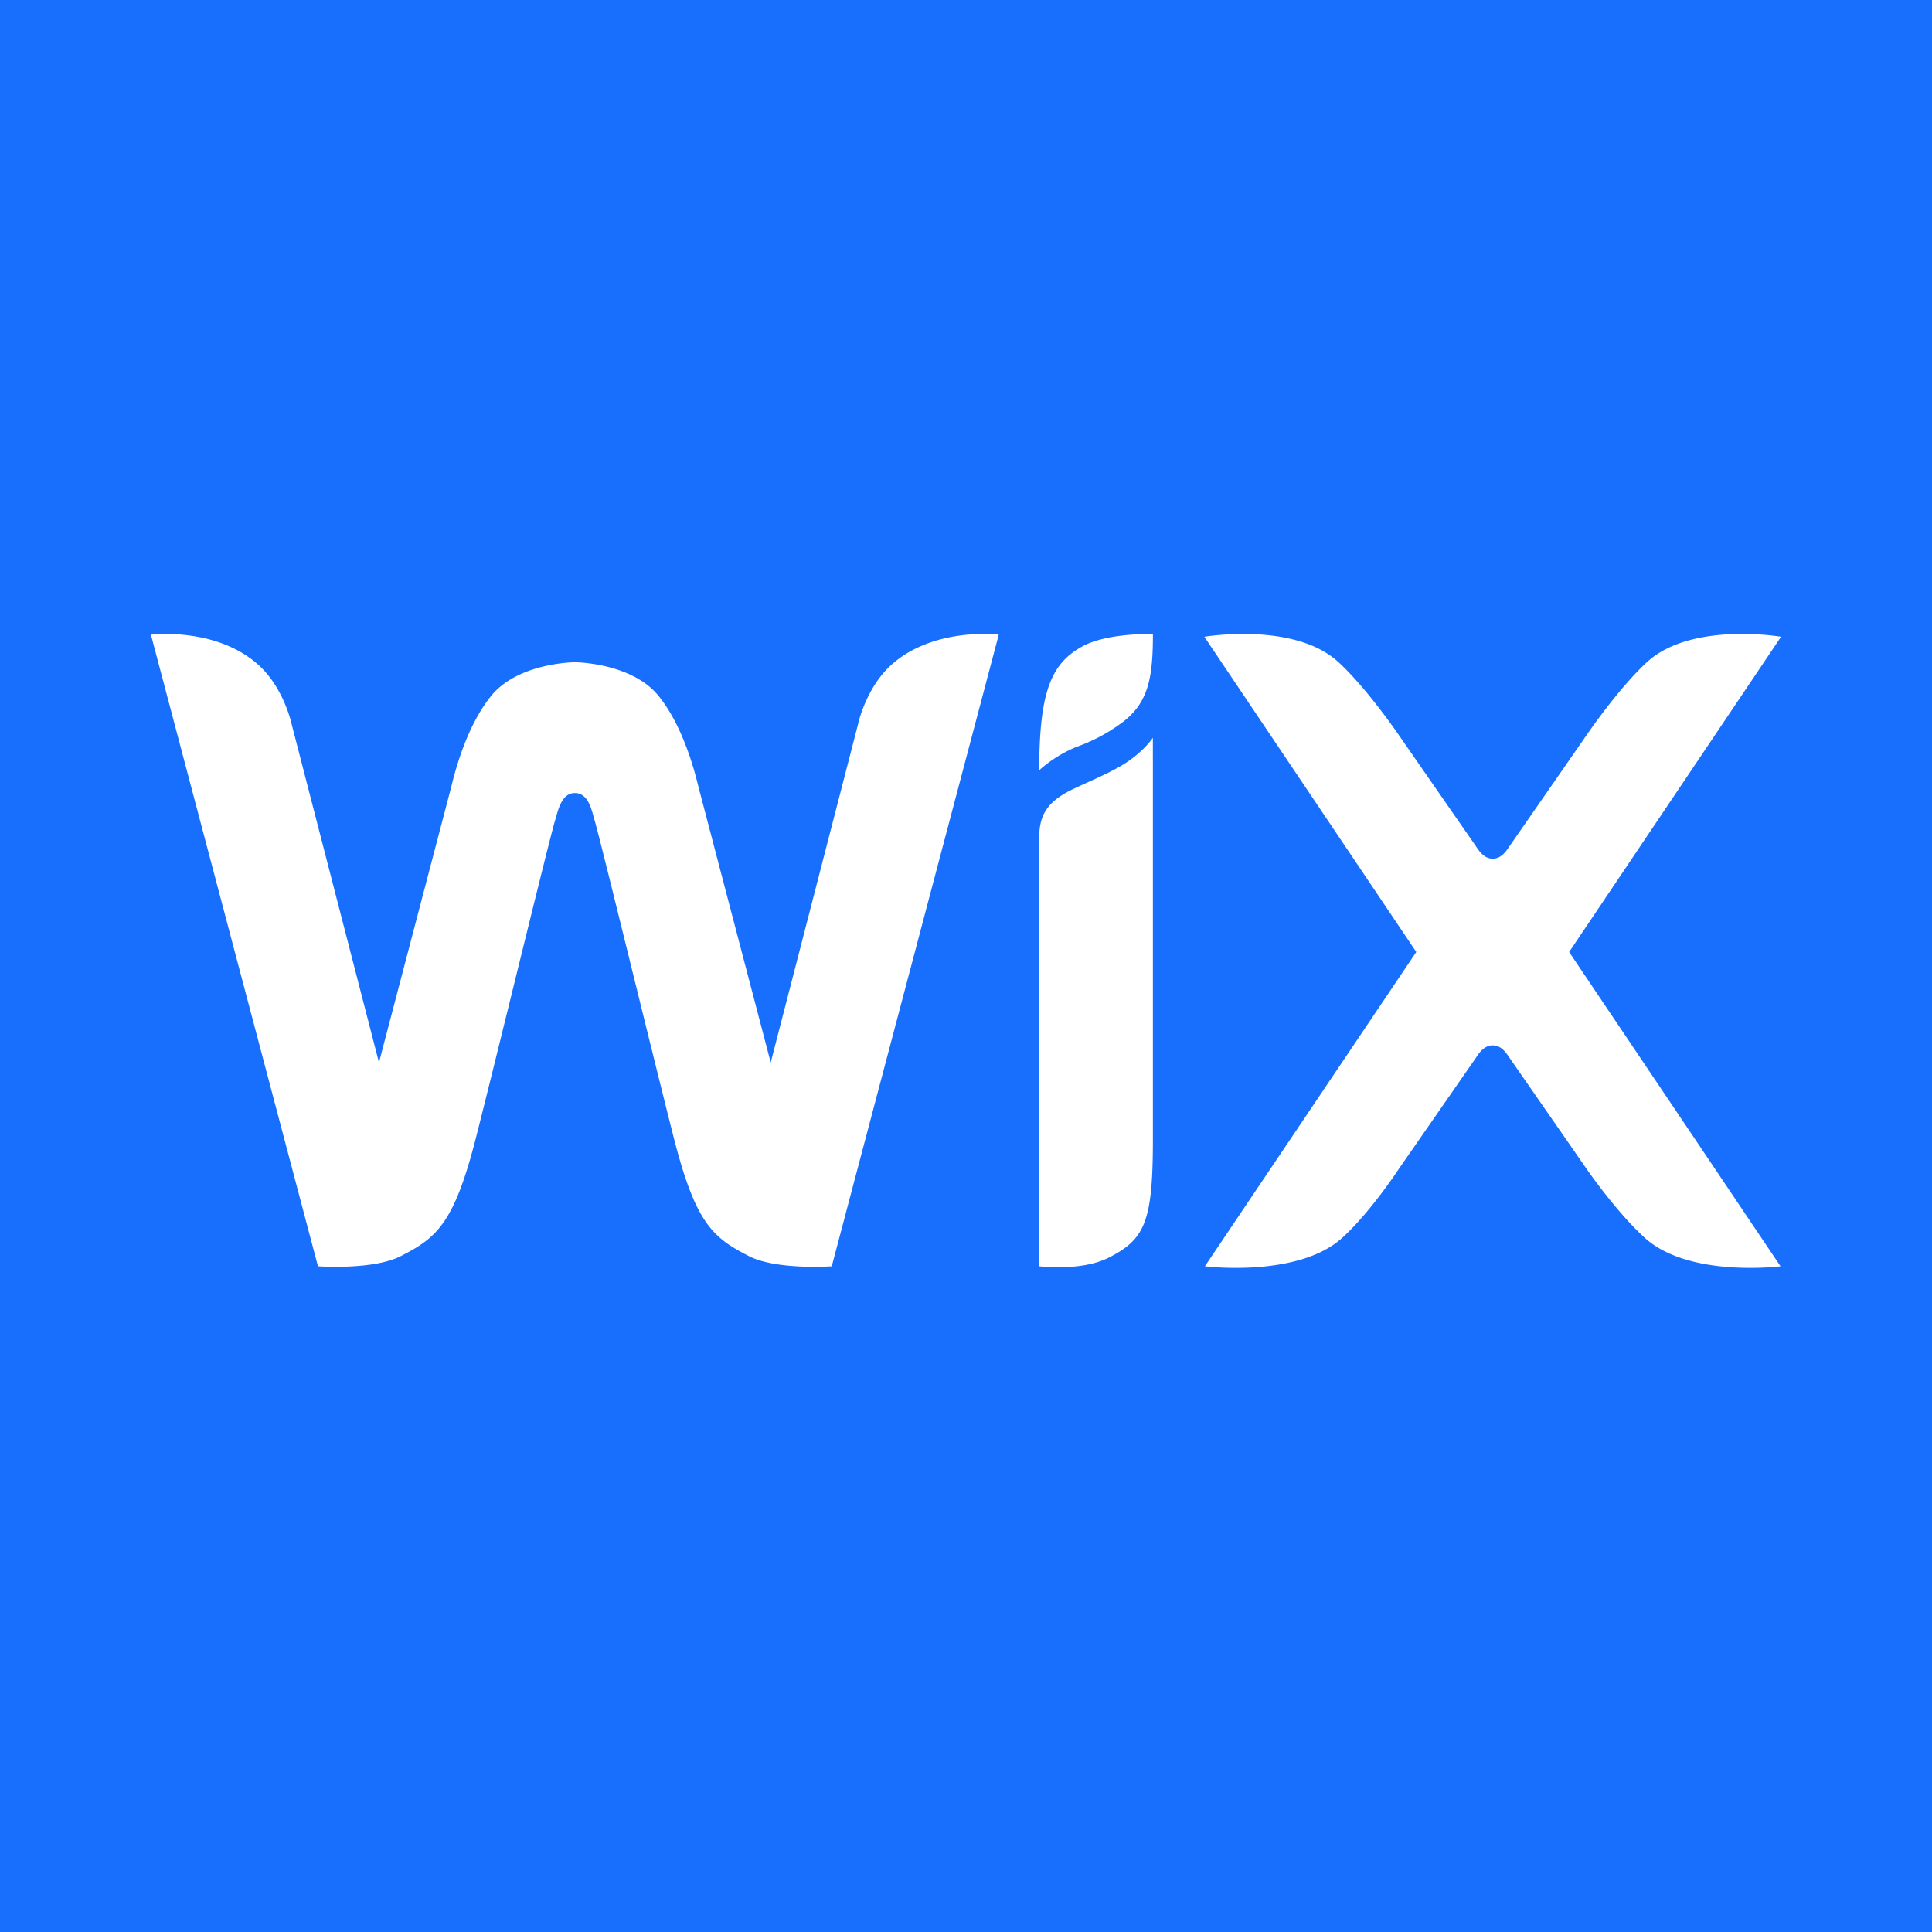 <svg xmlns="http://www.w3.org/2000/svg" width="64" height="64"><g fill="none" fill-rule="evenodd"><path fill="#186FFE" d="M0 0h64v64H0z"/><path fill="#FFF" fill-rule="nonzero" d="M35.895 21.392c-1.07.561-1.469 1.508-1.469 4.124 0 0 .542-.524 1.346-.816a5.696 5.696 0 0 0 1.375-.747c.904-.662 1.045-1.515 1.045-2.952 0 0-1.475-.04-2.297.391m-6.346.613c-.873.77-1.128 1.996-1.128 1.996l-2.89 11.196-2.402-9.164c-.234-.974-.656-2.178-1.323-2.992-.85-1.037-2.579-1.103-2.763-1.103-.184 0-1.912.066-2.763 1.103-.667.814-1.09 2.018-1.323 2.992l-2.403 9.164L9.664 24s-.254-1.227-1.127-1.996C7.122 20.758 5 21.025 5 21.025l5.533 20.922s1.824.132 2.738-.334c1.2-.611 1.77-1.083 2.497-3.93.647-2.538 2.456-9.993 2.625-10.524.084-.262.19-.889.65-.889.47 0 .568.626.65.89.165.53 1.977 7.985 2.625 10.523.726 2.847 1.297 3.319 2.497 3.93.913.466 2.738.334 2.738.334l5.532-20.923s-2.121-.266-3.536.981m8.64 2.435s-.345.536-1.135.977c-.507.284-.994.476-1.516.727-.875.42-1.112.887-1.112 1.6v14.203s1.396.177 2.31-.29c1.175-.598 1.445-1.176 1.455-3.778V25.198h-.001v-.758Zm13.791 7.096L59 21.093s-2.963-.504-4.43.831c-.938.855-1.988 2.392-1.988 2.392l-2.583 3.724c-.125.194-.29.405-.551.405-.262 0-.426-.211-.551-.405l-2.583-3.724s-1.05-1.537-1.988-2.392c-1.467-1.335-4.43-.83-4.43-.83l7.02 10.442-7.002 10.411s3.086.39 4.553-.946c.938-.855 1.847-2.245 1.847-2.245l2.583-3.723c.125-.194.289-.404.55-.404.263 0 .427.21.552.404l2.583 3.723s.961 1.39 1.9 2.245c1.468 1.336 4.5.946 4.5.946l-7.002-10.41Z"/></g></svg>